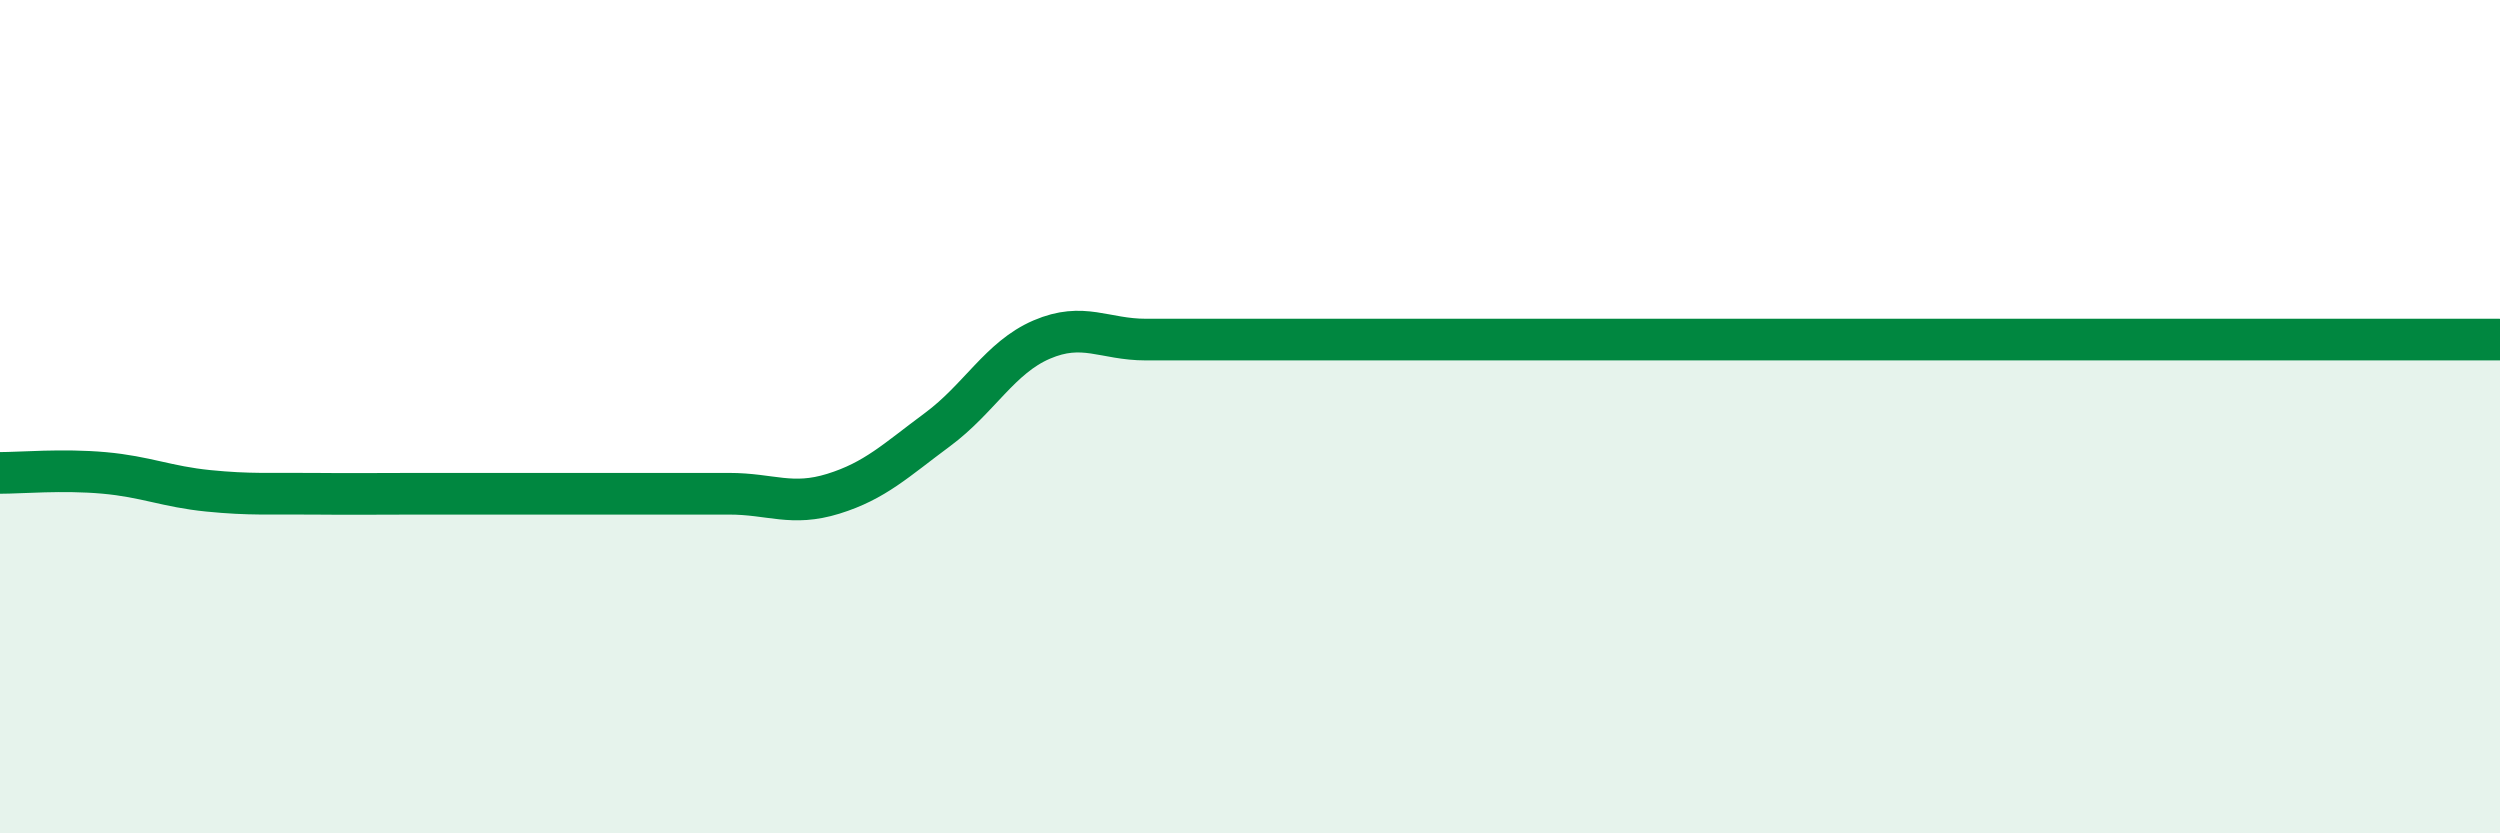 
    <svg width="60" height="20" viewBox="0 0 60 20" xmlns="http://www.w3.org/2000/svg">
      <path
        d="M 0,11.35 C 0.5,11.35 1.5,11.26 2.5,11.35 C 3.5,11.44 4,11.68 5,11.78 C 6,11.88 6.5,11.84 7.5,11.85 C 8.5,11.86 9,11.85 10,11.85 C 11,11.85 11.5,11.85 12.5,11.85 C 13.5,11.85 14,11.85 15,11.85 C 16,11.85 16.5,11.85 17.5,11.85 C 18.5,11.85 19,12.16 20,11.85 C 21,11.54 21.5,11.05 22.5,10.31 C 23.5,9.57 24,8.58 25,8.15 C 26,7.72 26.5,8.15 27.5,8.15 C 28.5,8.15 29,8.15 30,8.15 C 31,8.15 31.5,8.15 32.5,8.15 C 33.5,8.15 34,8.15 35,8.15 C 36,8.15 36.5,8.15 37.5,8.15 C 38.5,8.15 39,8.15 40,8.15 C 41,8.15 41.5,8.15 42.5,8.15 C 43.5,8.15 44,8.15 45,8.15 C 46,8.15 46.5,8.15 47.5,8.15 C 48.5,8.15 49,8.15 50,8.15 C 51,8.15 51.5,8.15 52.5,8.15 C 53.5,8.15 53.5,8.15 55,8.15 C 56.5,8.15 59,8.15 60,8.15L60 20L0 20Z"
        fill="#008740"
        opacity="0.1"
        stroke-linecap="round"
        stroke-linejoin="round"
      />
      <path
        d="M 0,11.35 C 0.5,11.35 1.5,11.26 2.5,11.35 C 3.5,11.44 4,11.68 5,11.78 C 6,11.88 6.5,11.84 7.5,11.85 C 8.5,11.86 9,11.85 10,11.85 C 11,11.85 11.5,11.85 12.5,11.85 C 13.5,11.85 14,11.85 15,11.85 C 16,11.85 16.5,11.85 17.5,11.85 C 18.5,11.85 19,12.16 20,11.85 C 21,11.54 21.5,11.05 22.5,10.31 C 23.5,9.57 24,8.58 25,8.15 C 26,7.72 26.5,8.15 27.5,8.15 C 28.5,8.15 29,8.15 30,8.15 C 31,8.15 31.5,8.15 32.5,8.15 C 33.5,8.15 34,8.15 35,8.15 C 36,8.15 36.5,8.15 37.5,8.15 C 38.5,8.15 39,8.15 40,8.15 C 41,8.15 41.5,8.15 42.5,8.15 C 43.5,8.15 44,8.15 45,8.15 C 46,8.15 46.5,8.15 47.5,8.15 C 48.5,8.15 49,8.15 50,8.15 C 51,8.15 51.5,8.15 52.5,8.15 C 53.5,8.15 53.5,8.15 55,8.15 C 56.5,8.15 59,8.15 60,8.15"
        stroke="#008740"
        stroke-width="1"
        fill="none"
        stroke-linecap="round"
        stroke-linejoin="round"
      />
    </svg>
  